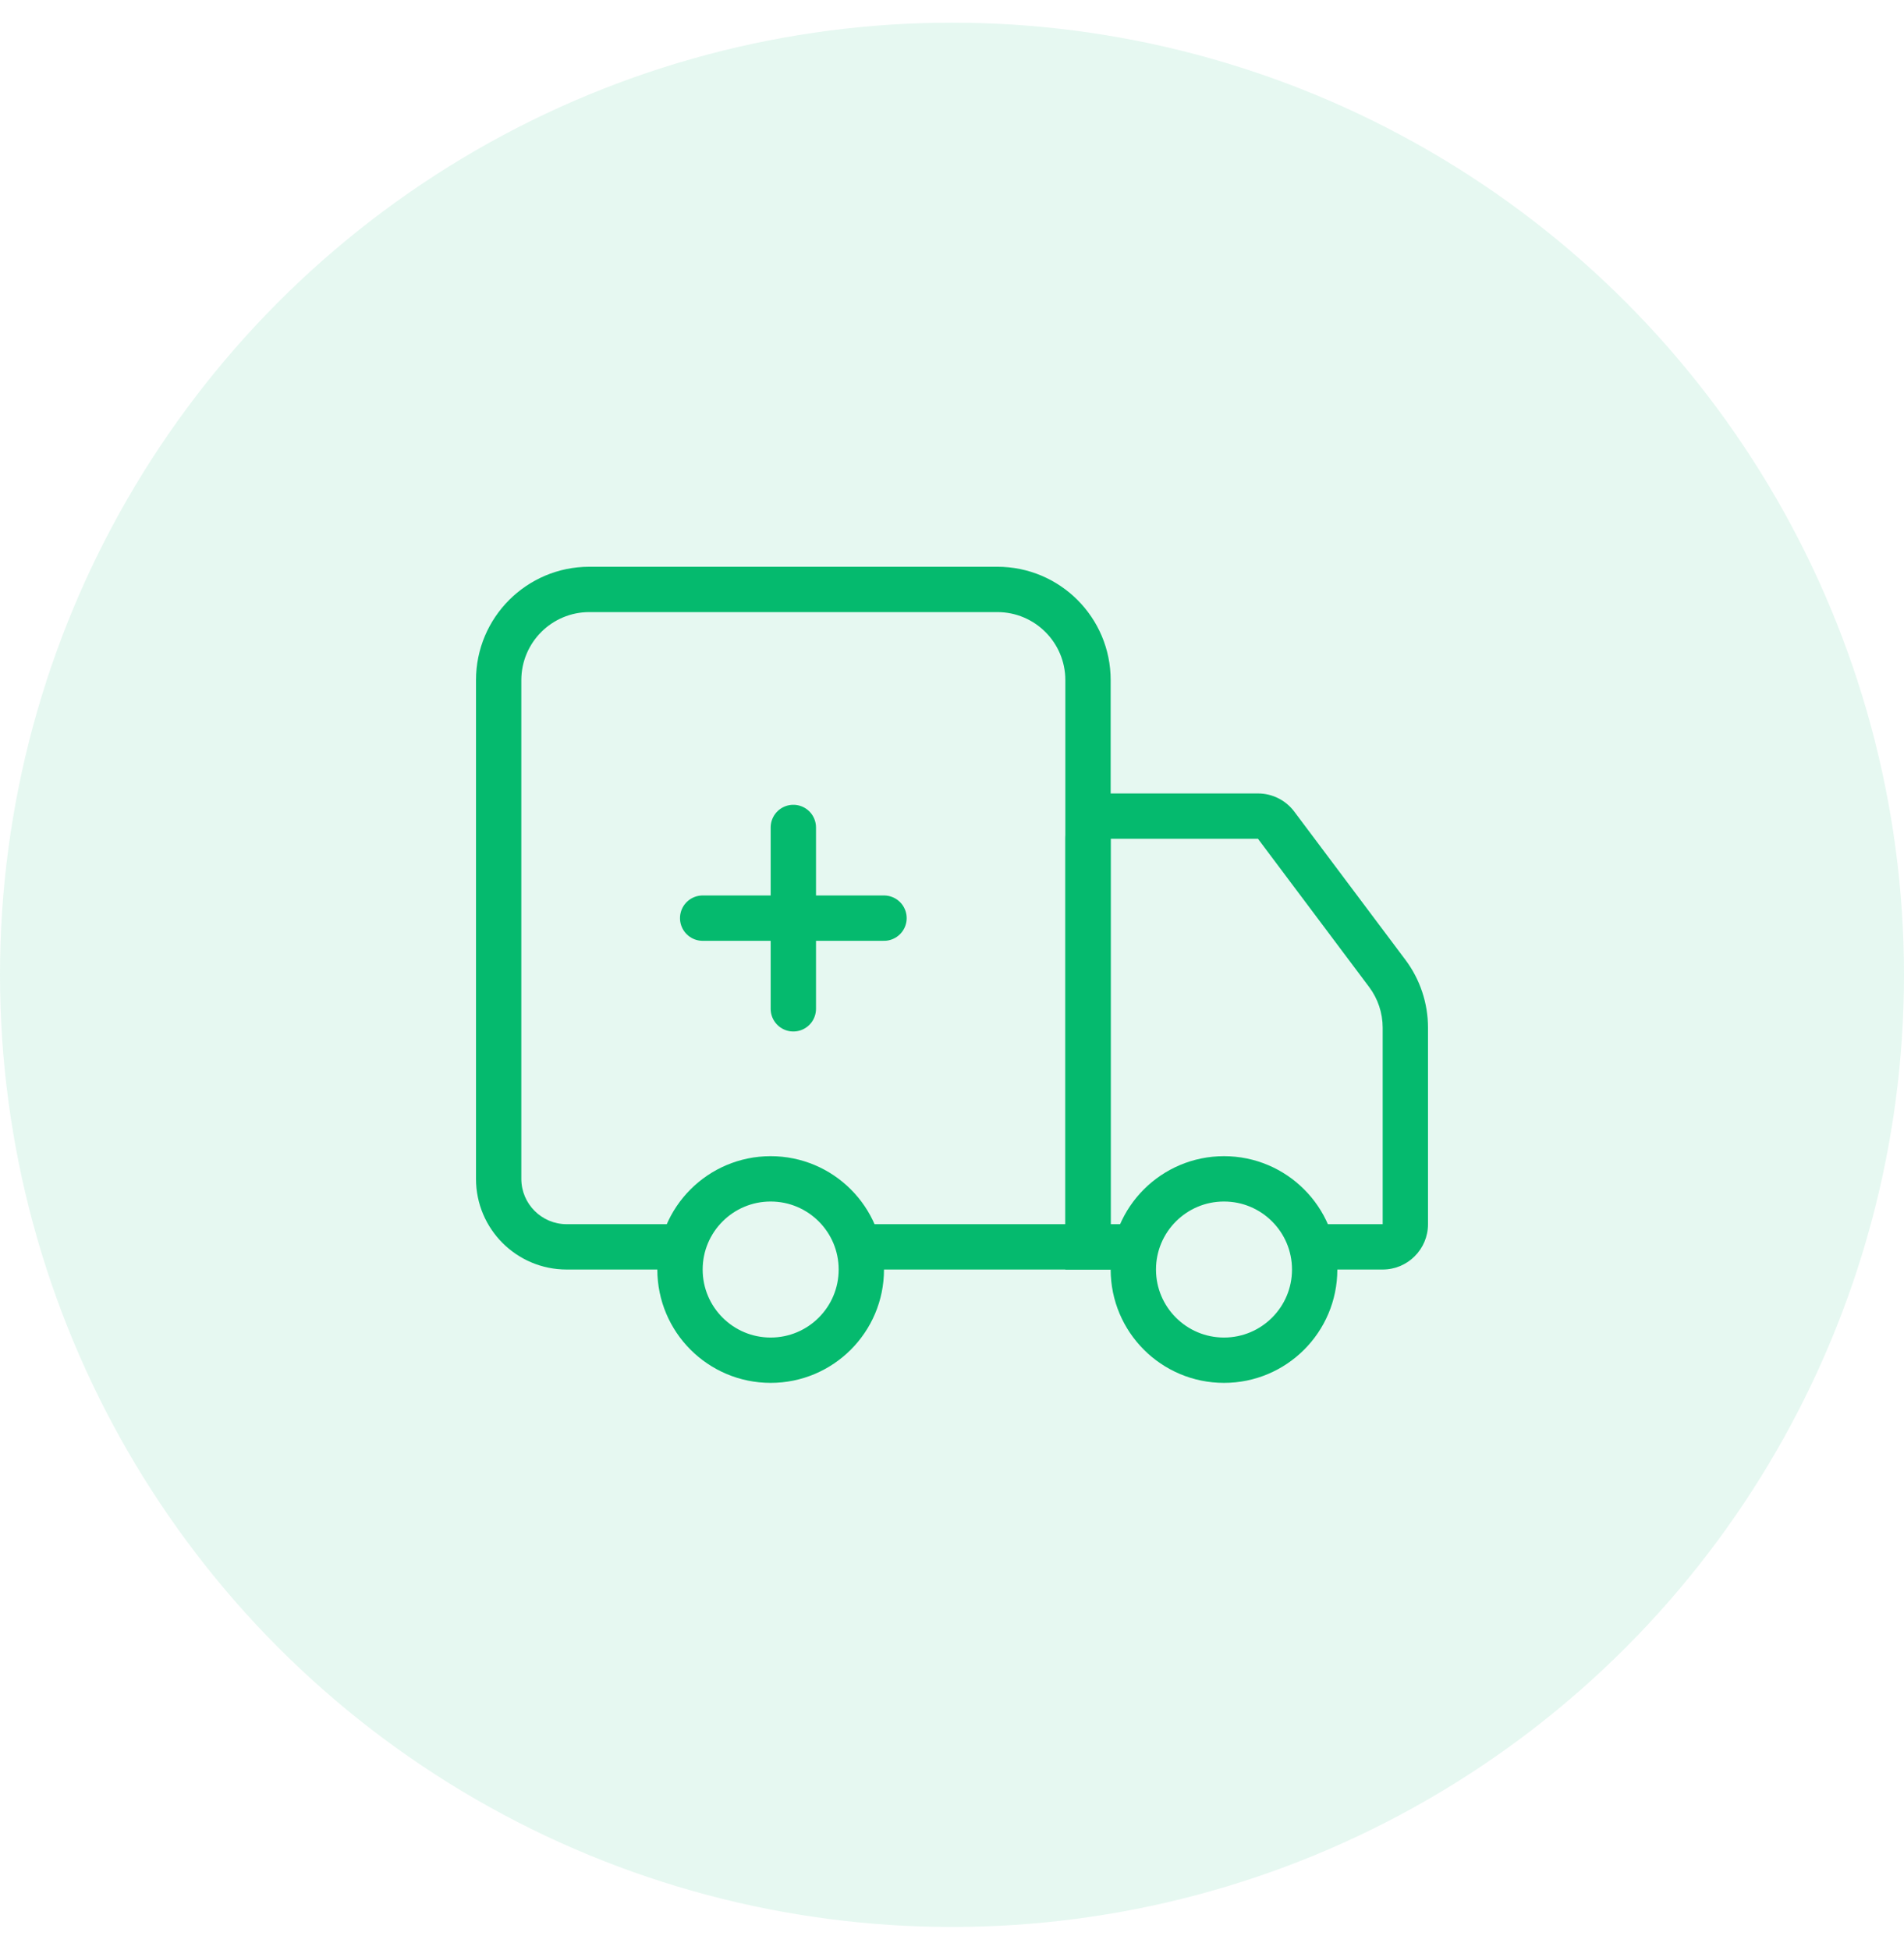 <?xml version="1.0" encoding="UTF-8"?> <svg xmlns="http://www.w3.org/2000/svg" width="42" height="43" viewBox="0 0 42 43" fill="none"><circle cx="21" cy="21.5" r="21" fill="#05BA6E" fill-opacity="0.1"></circle><circle r="2" transform="matrix(-1 0 0 1 27 28)" stroke="#05BA6E"></circle><circle r="2" transform="matrix(-1 0 0 1 17 28)" stroke="#05BA6E"></circle><path d="M24 27.5H24.5V28H24V27.5ZM14.75 27C15.026 27 15.25 27.224 15.25 27.5C15.25 27.776 15.026 28 14.75 28V27ZM19.25 28C18.974 28 18.75 27.776 18.75 27.5C18.75 27.224 18.974 27 19.25 27V28ZM22 13.5H13V12.5H22V13.5ZM11.5 15V26H10.5V15H11.5ZM23.5 27.5V15H24.5V27.5H23.5ZM12.5 27H14.75V28H12.5V27ZM19.25 27H24V28H19.25V27ZM11.5 26C11.5 26.552 11.948 27 12.5 27V28C11.395 28 10.5 27.105 10.5 26H11.5ZM13 13.5C12.172 13.5 11.5 14.172 11.5 15H10.5C10.5 13.619 11.619 12.5 13 12.5V13.5ZM22 12.5C23.381 12.5 24.5 13.619 24.5 15H23.5C23.5 14.172 22.828 13.5 22 13.5V12.5Z" fill="#05BA6E"></path><path d="M24 27.5V28H23.5V27.5H24ZM27.75 18.5H24.5V17.5H27.75V18.5ZM24.5 18.5V27.5H23.5V18.5H24.5ZM30.5 27V22.667H31.5V27H30.5ZM30.2 21.767L27.75 18.5L28.55 17.9L31 21.167L30.2 21.767ZM28.75 27H30.5V28H28.75V27ZM24 27H25.25V28H24V27ZM30.5 22.667C30.5 22.342 30.395 22.026 30.2 21.767L31 21.167C31.325 21.599 31.5 22.126 31.5 22.667H30.5ZM31.5 27C31.5 27.552 31.052 28 30.5 28V27H30.5H31.5ZM24.5 18.5H23.5C23.5 17.948 23.948 17.5 24.5 17.5V18.5ZM27.75 17.5C28.065 17.5 28.361 17.648 28.55 17.9L27.75 18.5V18.5V17.5Z" fill="#05BA6E"></path><path d="M17.5 18.25V22.25" stroke="#05BA6E" stroke-linecap="round"></path><path d="M19.5 20.25L15.5 20.25" stroke="#05BA6E" stroke-linecap="round"></path></svg> 